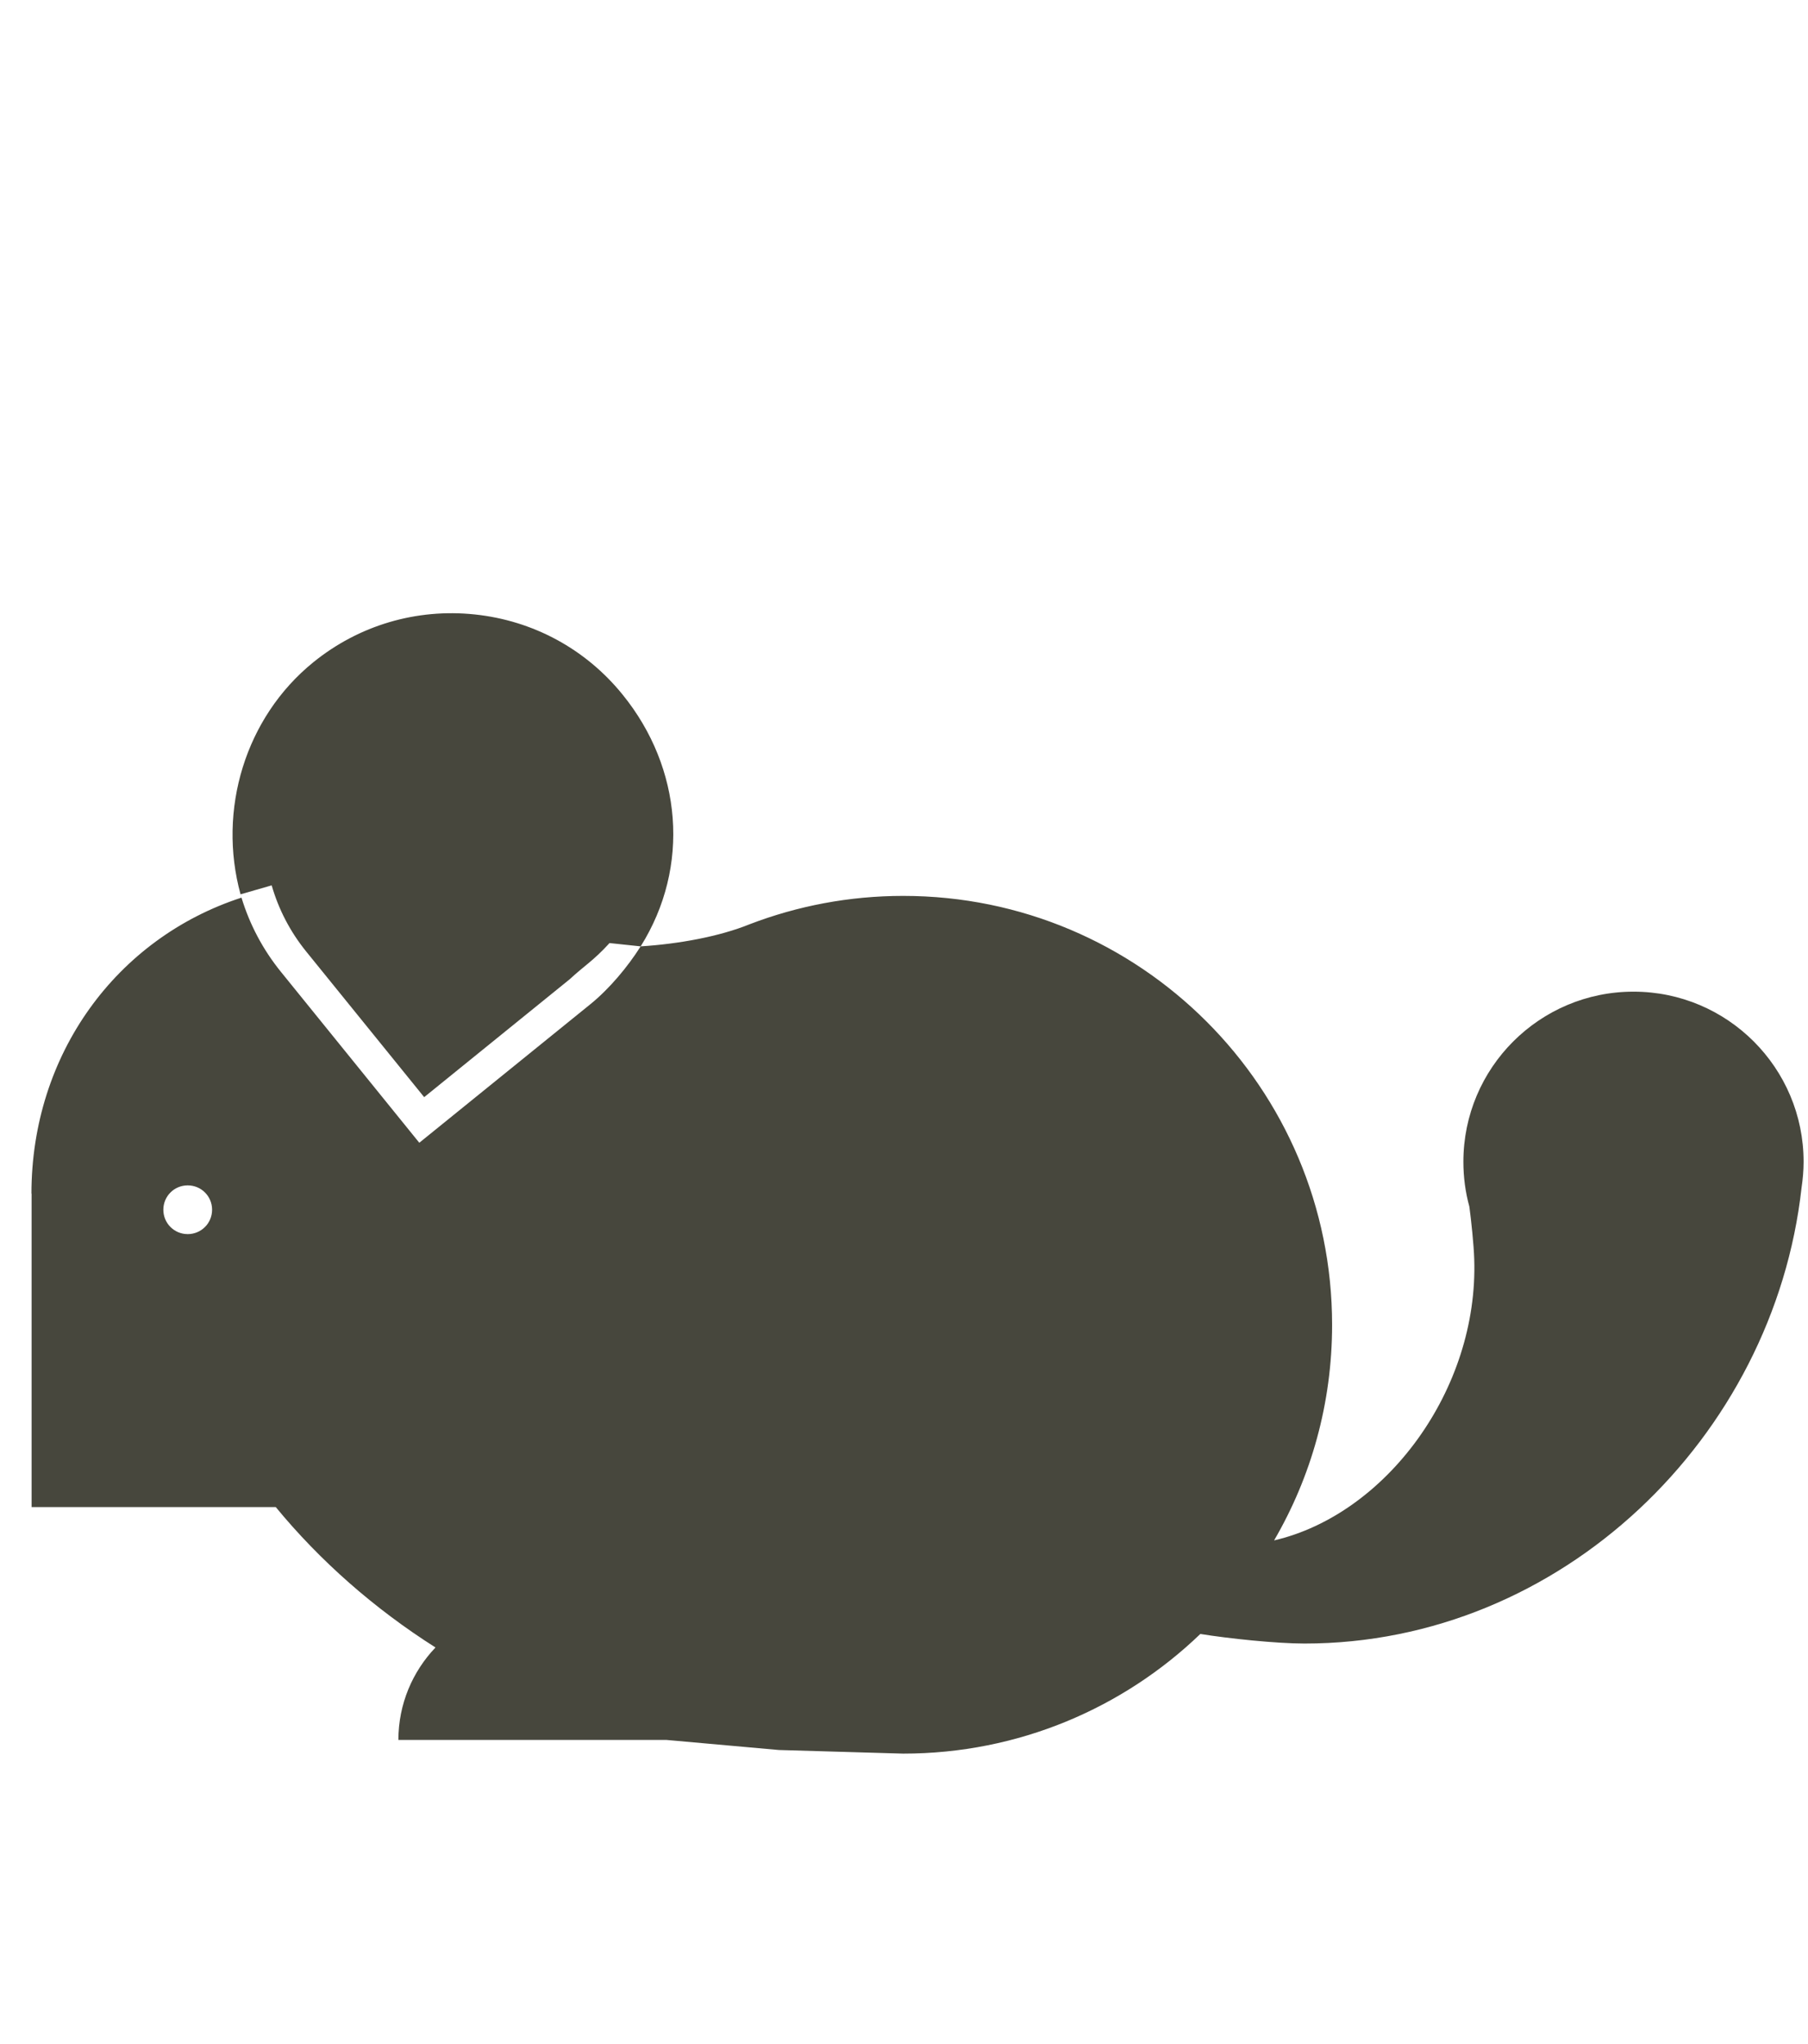 <svg width="115" height="130" viewBox="0 0 115 130" fill="none" xmlns="http://www.w3.org/2000/svg">
<path d="M2.01 75.908V95.848H17.54C20.36 99.278 23.82 102.318 27.7 104.778C26.24 106.308 25.34 108.378 25.34 110.658H42.39L49.54 111.298L57.45 111.528C64.79 111.528 71.45 108.628 76.35 103.918C78.13 104.208 81.19 104.528 82.97 104.528C99.31 104.528 112.83 91.408 114.59 75.538C114.67 74.998 114.72 74.448 114.72 73.888C114.72 67.918 109.88 63.068 103.9 63.068C97.93 63.068 93.08 67.908 93.08 73.888C93.08 74.878 93.21 75.828 93.46 76.738C93.58 77.628 93.74 79.148 93.77 80.068C94.05 88.388 88.15 96.318 81.04 97.968C83.39 93.938 84.73 89.258 84.73 84.258C84.73 69.188 72.52 56.978 57.45 56.978C54.01 56.978 50.72 57.618 47.69 58.778C45.75 59.568 43.14 60.038 40.75 60.188C43.93 55.118 43.38 48.838 39.61 44.188C37.26 41.278 33.91 39.468 30.2 39.078C26.48 38.688 22.83 39.768 19.93 42.118C15.6 45.628 13.83 51.508 15.3 56.878L17.28 56.308C17.72 57.838 18.46 59.258 19.47 60.508L26.98 69.778L36.25 62.268C37.14 61.438 37.75 61.099 38.77 59.978L40.75 60.188C39.93 61.488 38.75 62.898 37.55 63.868L26.67 72.678L17.86 61.798C16.72 60.388 15.88 58.798 15.36 57.088C7.4 59.678 2 67.058 2 75.918L2.01 75.908ZM10.39 76.938C10.39 76.078 11.08 75.388 11.94 75.388C12.8 75.388 13.49 76.078 13.49 76.938C13.49 77.798 12.8 78.488 11.94 78.488C11.08 78.488 10.39 77.798 10.39 76.938Z" fill="#47473D"/>
<path d="M15.328 56.959C15.328 56.959 15.348 57.018 15.358 57.048C15.358 57.048 15.348 56.989 15.338 56.959H15.328Z" fill="#47473D"/>
</svg>

